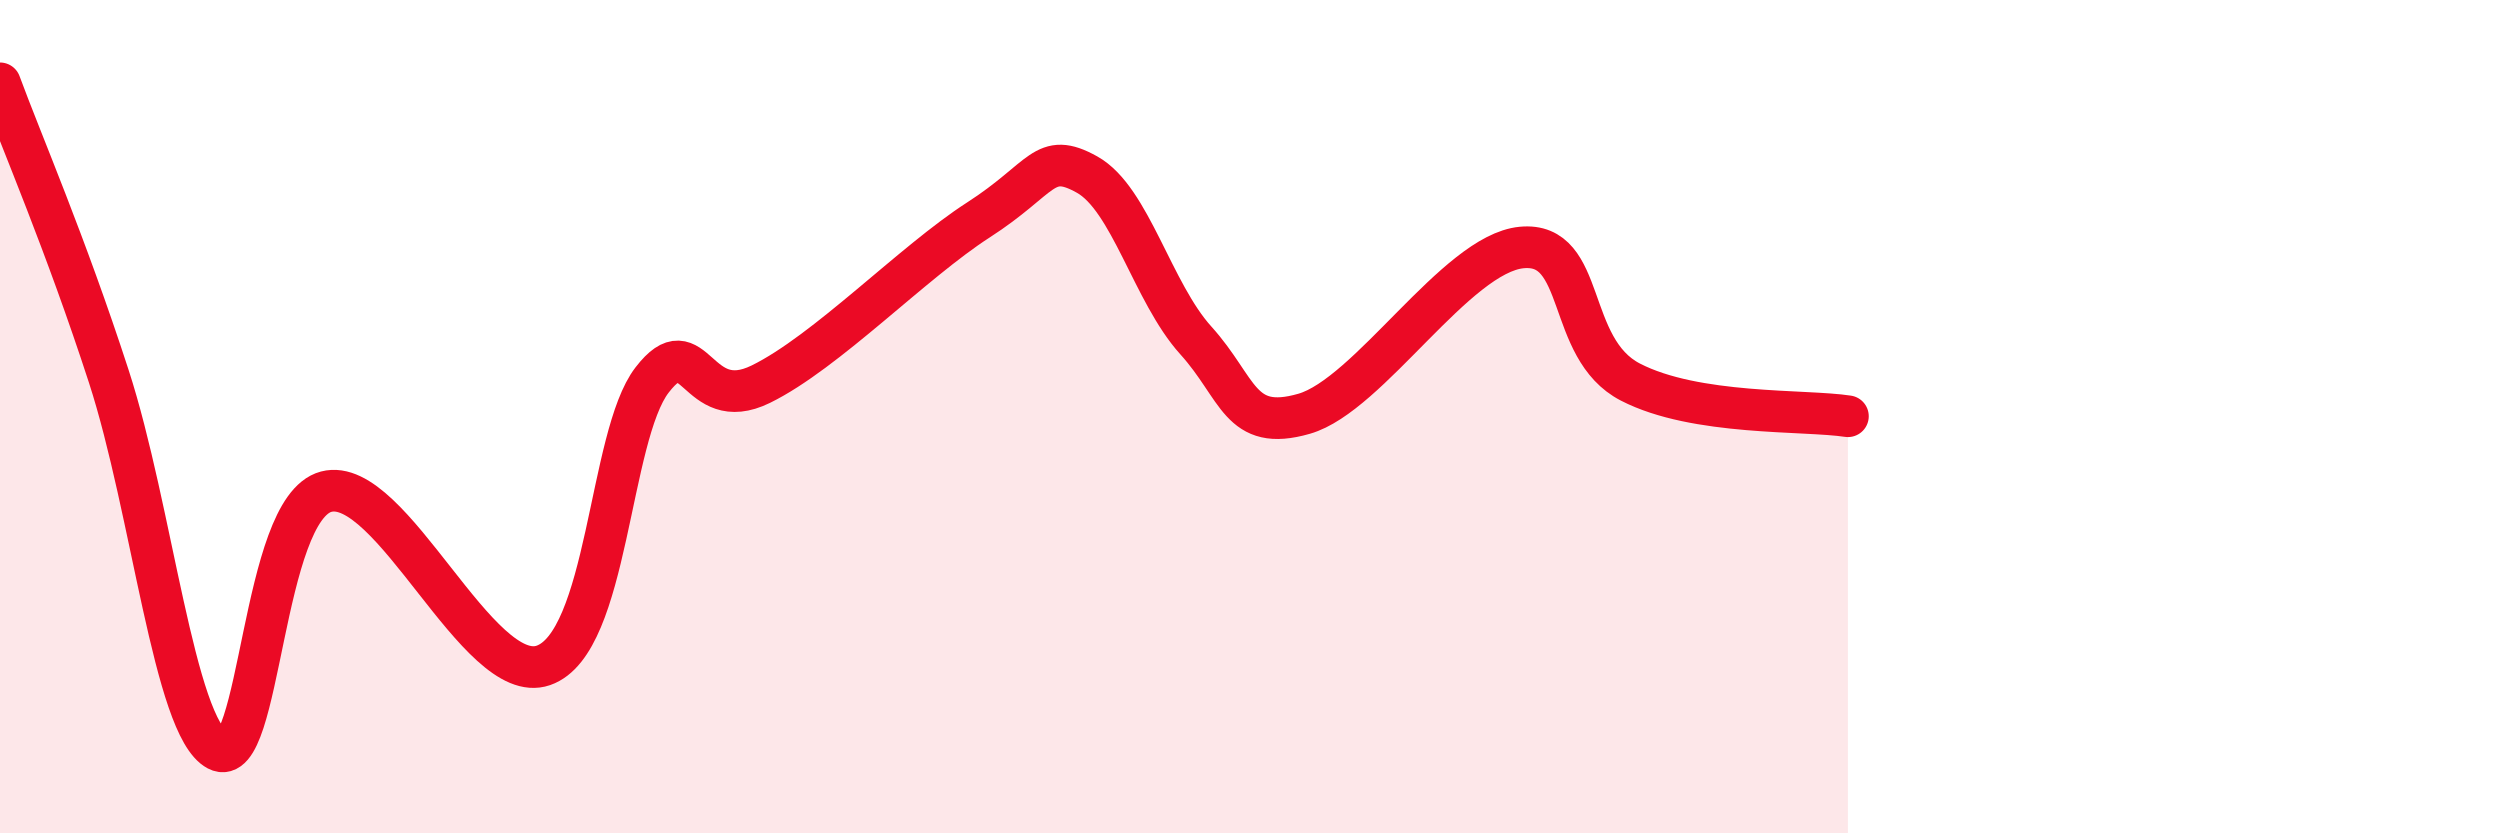 
    <svg width="60" height="20" viewBox="0 0 60 20" xmlns="http://www.w3.org/2000/svg">
      <path
        d="M 0,2 C 0.52,3.41 1.57,5.83 2.61,9.03 C 3.65,12.23 4.18,17.45 5.22,18 C 6.26,18.55 6.27,12.21 7.83,11.8 C 9.39,11.39 11.48,16.51 13.04,15.97 C 14.6,15.43 14.61,10.47 15.65,9.12 C 16.69,7.77 16.69,9.99 18.26,9.22 C 19.83,8.45 21.91,6.29 23.48,5.28 C 25.05,4.27 25.05,3.61 26.09,4.19 C 27.13,4.77 27.66,7.02 28.7,8.17 C 29.74,9.32 29.74,10.38 31.3,9.93 C 32.86,9.48 34.95,6.09 36.52,5.94 C 38.09,5.79 37.56,8.36 39.13,9.17 C 40.7,9.98 43.31,9.83 44.35,9.99L44.35 20L0 20Z"
        fill="#EB0A25"
        opacity="0.1"
        stroke-linecap="round"
        stroke-linejoin="round"
      />
      <path
        d="M 0,2 C 0.52,3.41 1.57,5.83 2.61,9.03 C 3.65,12.23 4.18,17.45 5.22,18 C 6.26,18.55 6.27,12.21 7.83,11.8 C 9.39,11.39 11.48,16.51 13.04,15.97 C 14.6,15.43 14.61,10.47 15.65,9.12 C 16.69,7.77 16.69,9.99 18.26,9.22 C 19.83,8.45 21.91,6.29 23.48,5.28 C 25.05,4.27 25.05,3.61 26.09,4.19 C 27.13,4.77 27.66,7.02 28.7,8.17 C 29.74,9.32 29.74,10.38 31.3,9.93 C 32.86,9.48 34.95,6.09 36.52,5.94 C 38.09,5.79 37.56,8.36 39.13,9.17 C 40.7,9.98 43.31,9.83 44.35,9.99"
        stroke="#EB0A25"
        stroke-width="1"
        fill="none"
        stroke-linecap="round"
        stroke-linejoin="round"
      />
    </svg>
  